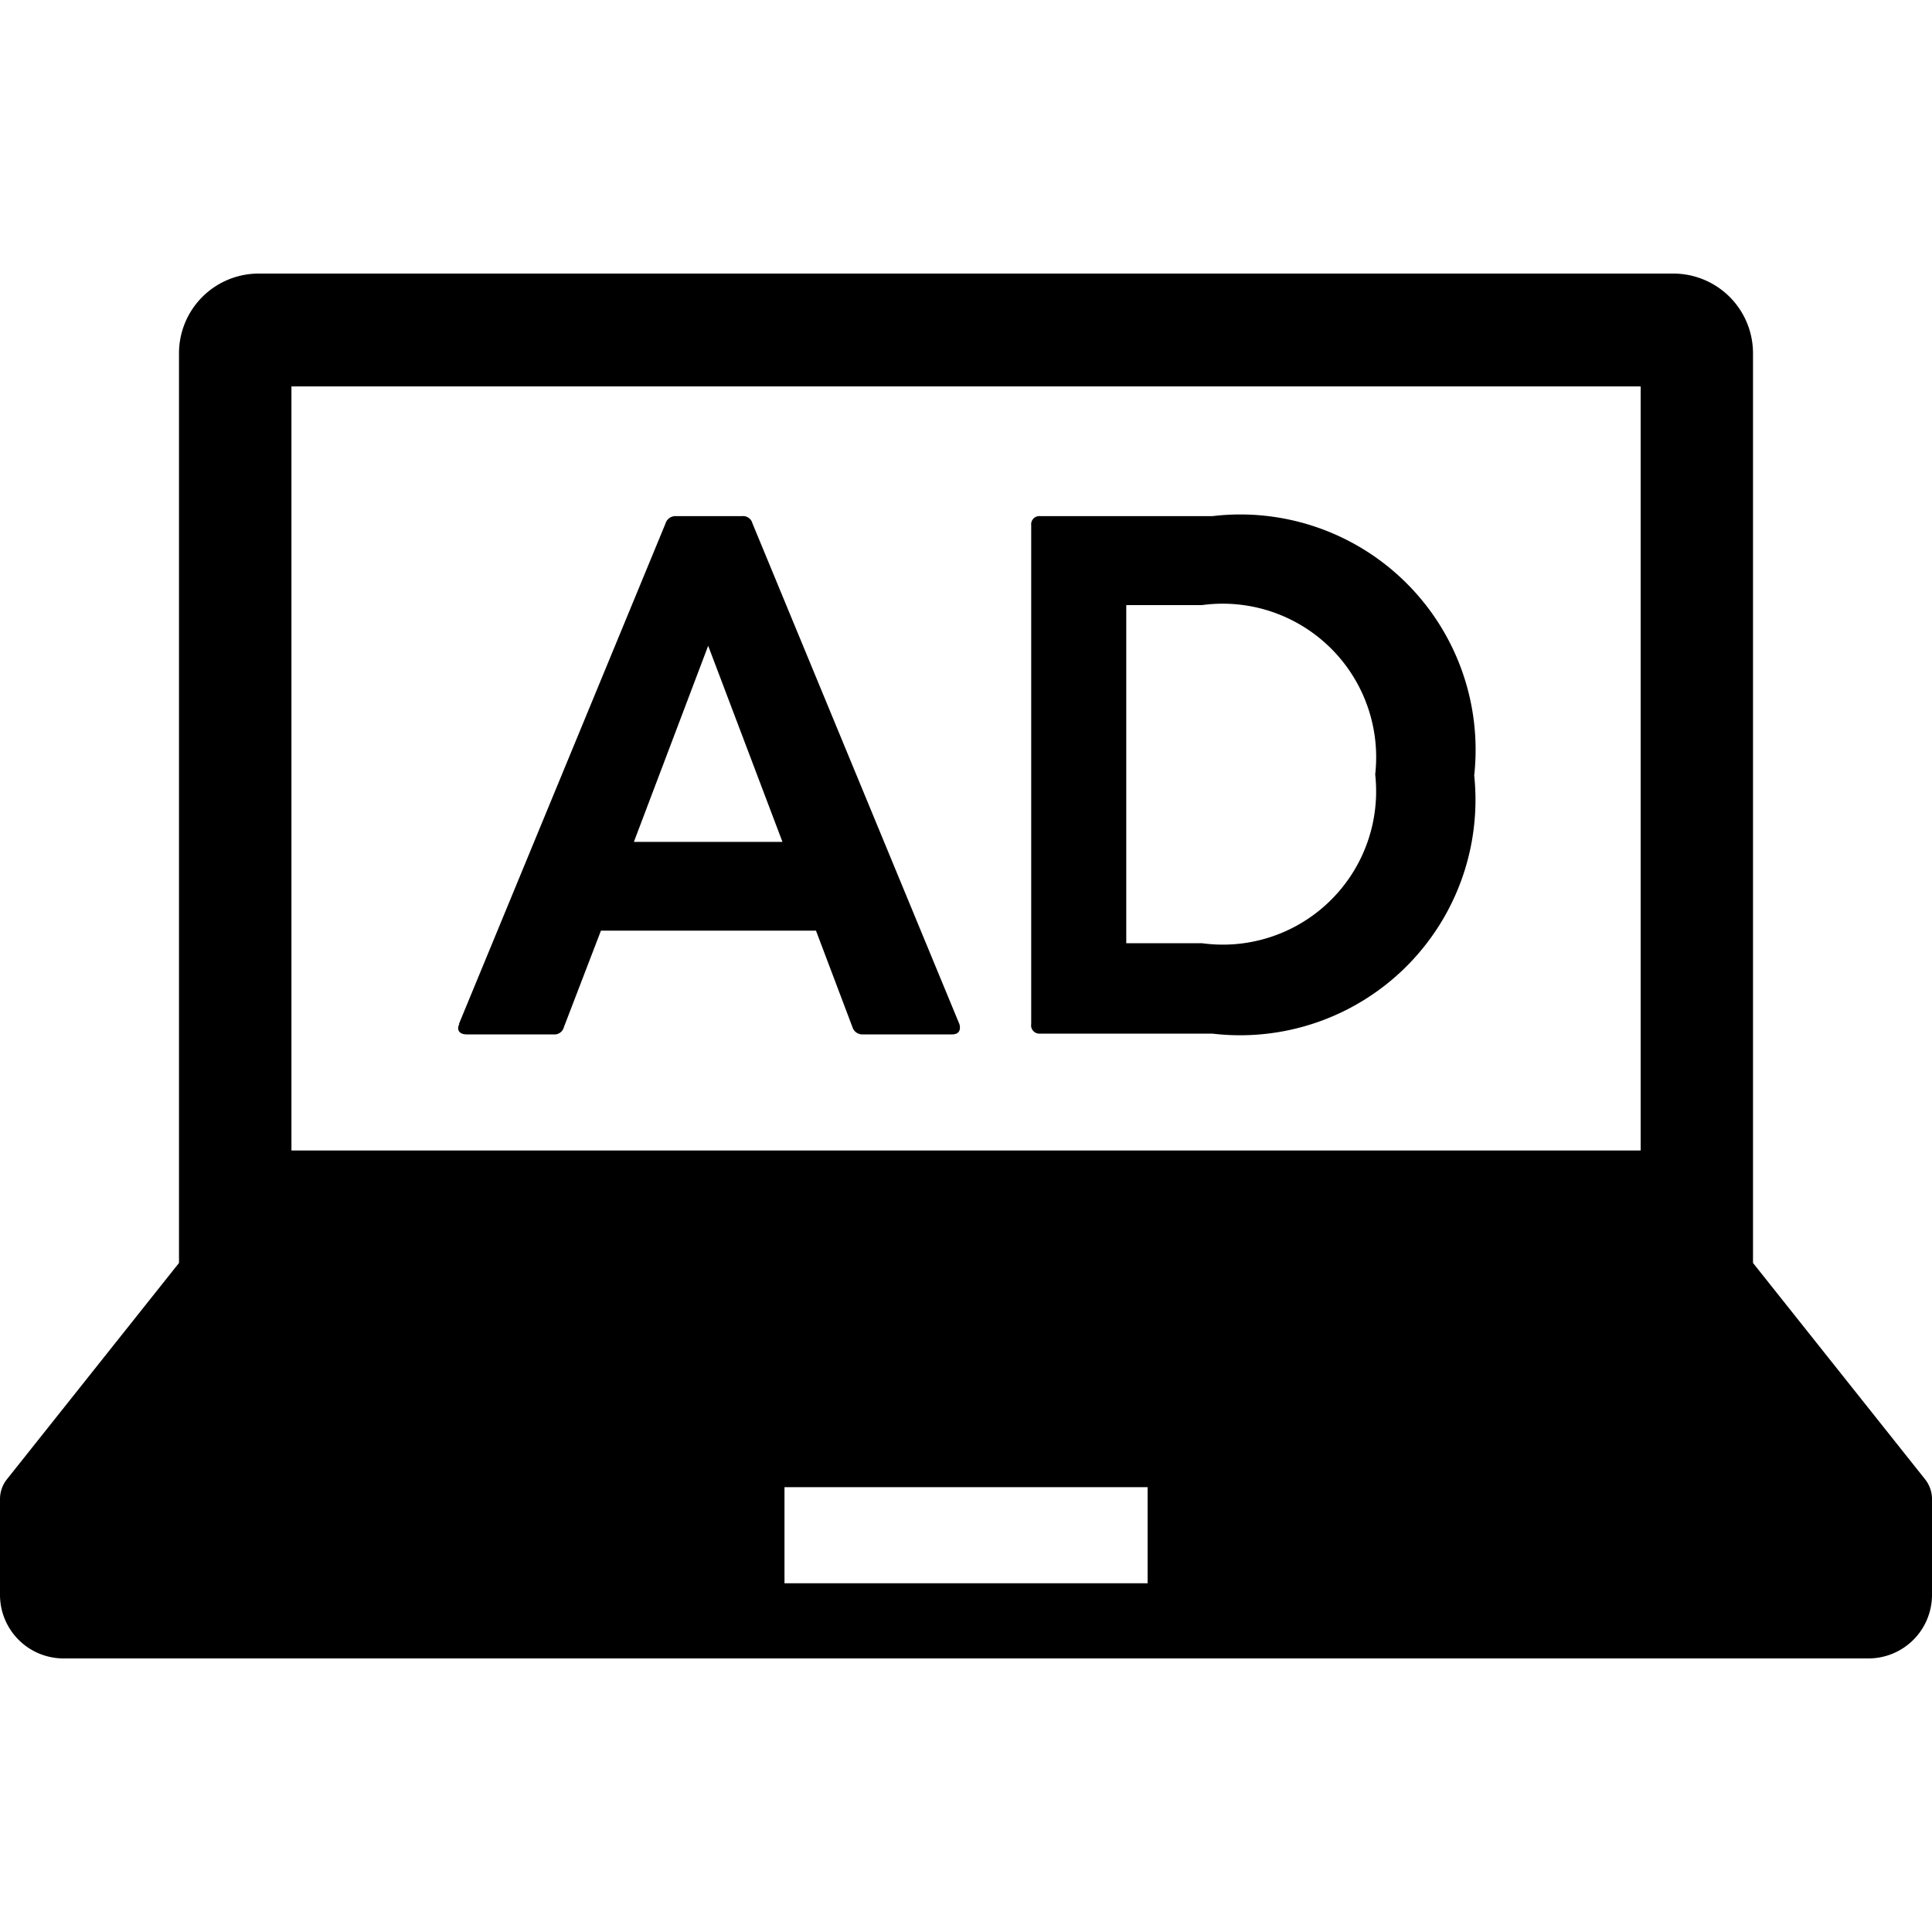 <svg xmlns="http://www.w3.org/2000/svg" xmlns:xlink="http://www.w3.org/1999/xlink" width="20" height="20" viewBox="0 0 20 20"><defs><clipPath id="a"><rect width="20" height="20" fill="none"/></clipPath></defs><g clip-path="url(#a)"><path d="M19.928,15.313l-1.781-2.239V3.657a.825.825,0,0,0-.825-.825H2.678a.825.825,0,0,0-.825.825v9.417L.072,15.313A.329.329,0,0,0,0,15.519v.991a.658.658,0,0,0,.658.658H19.342A.658.658,0,0,0,20,16.51v-.991a.329.329,0,0,0-.072-.206M3.017,4H16.984V11.91H3.017Zm8.863,12.39H8.121v-.995H11.88Z"/><path d="M4.751,10.6l2.138-5.18A.107.107,0,0,1,7,5.343h.681a.1.1,0,0,1,.108.074L9.931,10.6a.1.1,0,0,1,.006.04c0,.041-.027.068-.08.068H8.932a.106.106,0,0,1-.107-.074l-.378-1H6.221l-.384,1a.1.1,0,0,1-.108.074h-.9c-.067,0-.108-.041-.074-.108M8.1,8.715l-.769-2.03-.769,2.03Z"/><path d="M10.675,10.61V5.437a.085.085,0,0,1,.094-.094H12.55a2.436,2.436,0,0,1,2.711,2.684A2.437,2.437,0,0,1,12.55,10.7H10.769a.086.086,0,0,1-.094-.1m3.561-2.583a1.589,1.589,0,0,0-1.794-1.753h-.783v3.5h.783a1.587,1.587,0,0,0,1.794-1.747"/></g></svg>